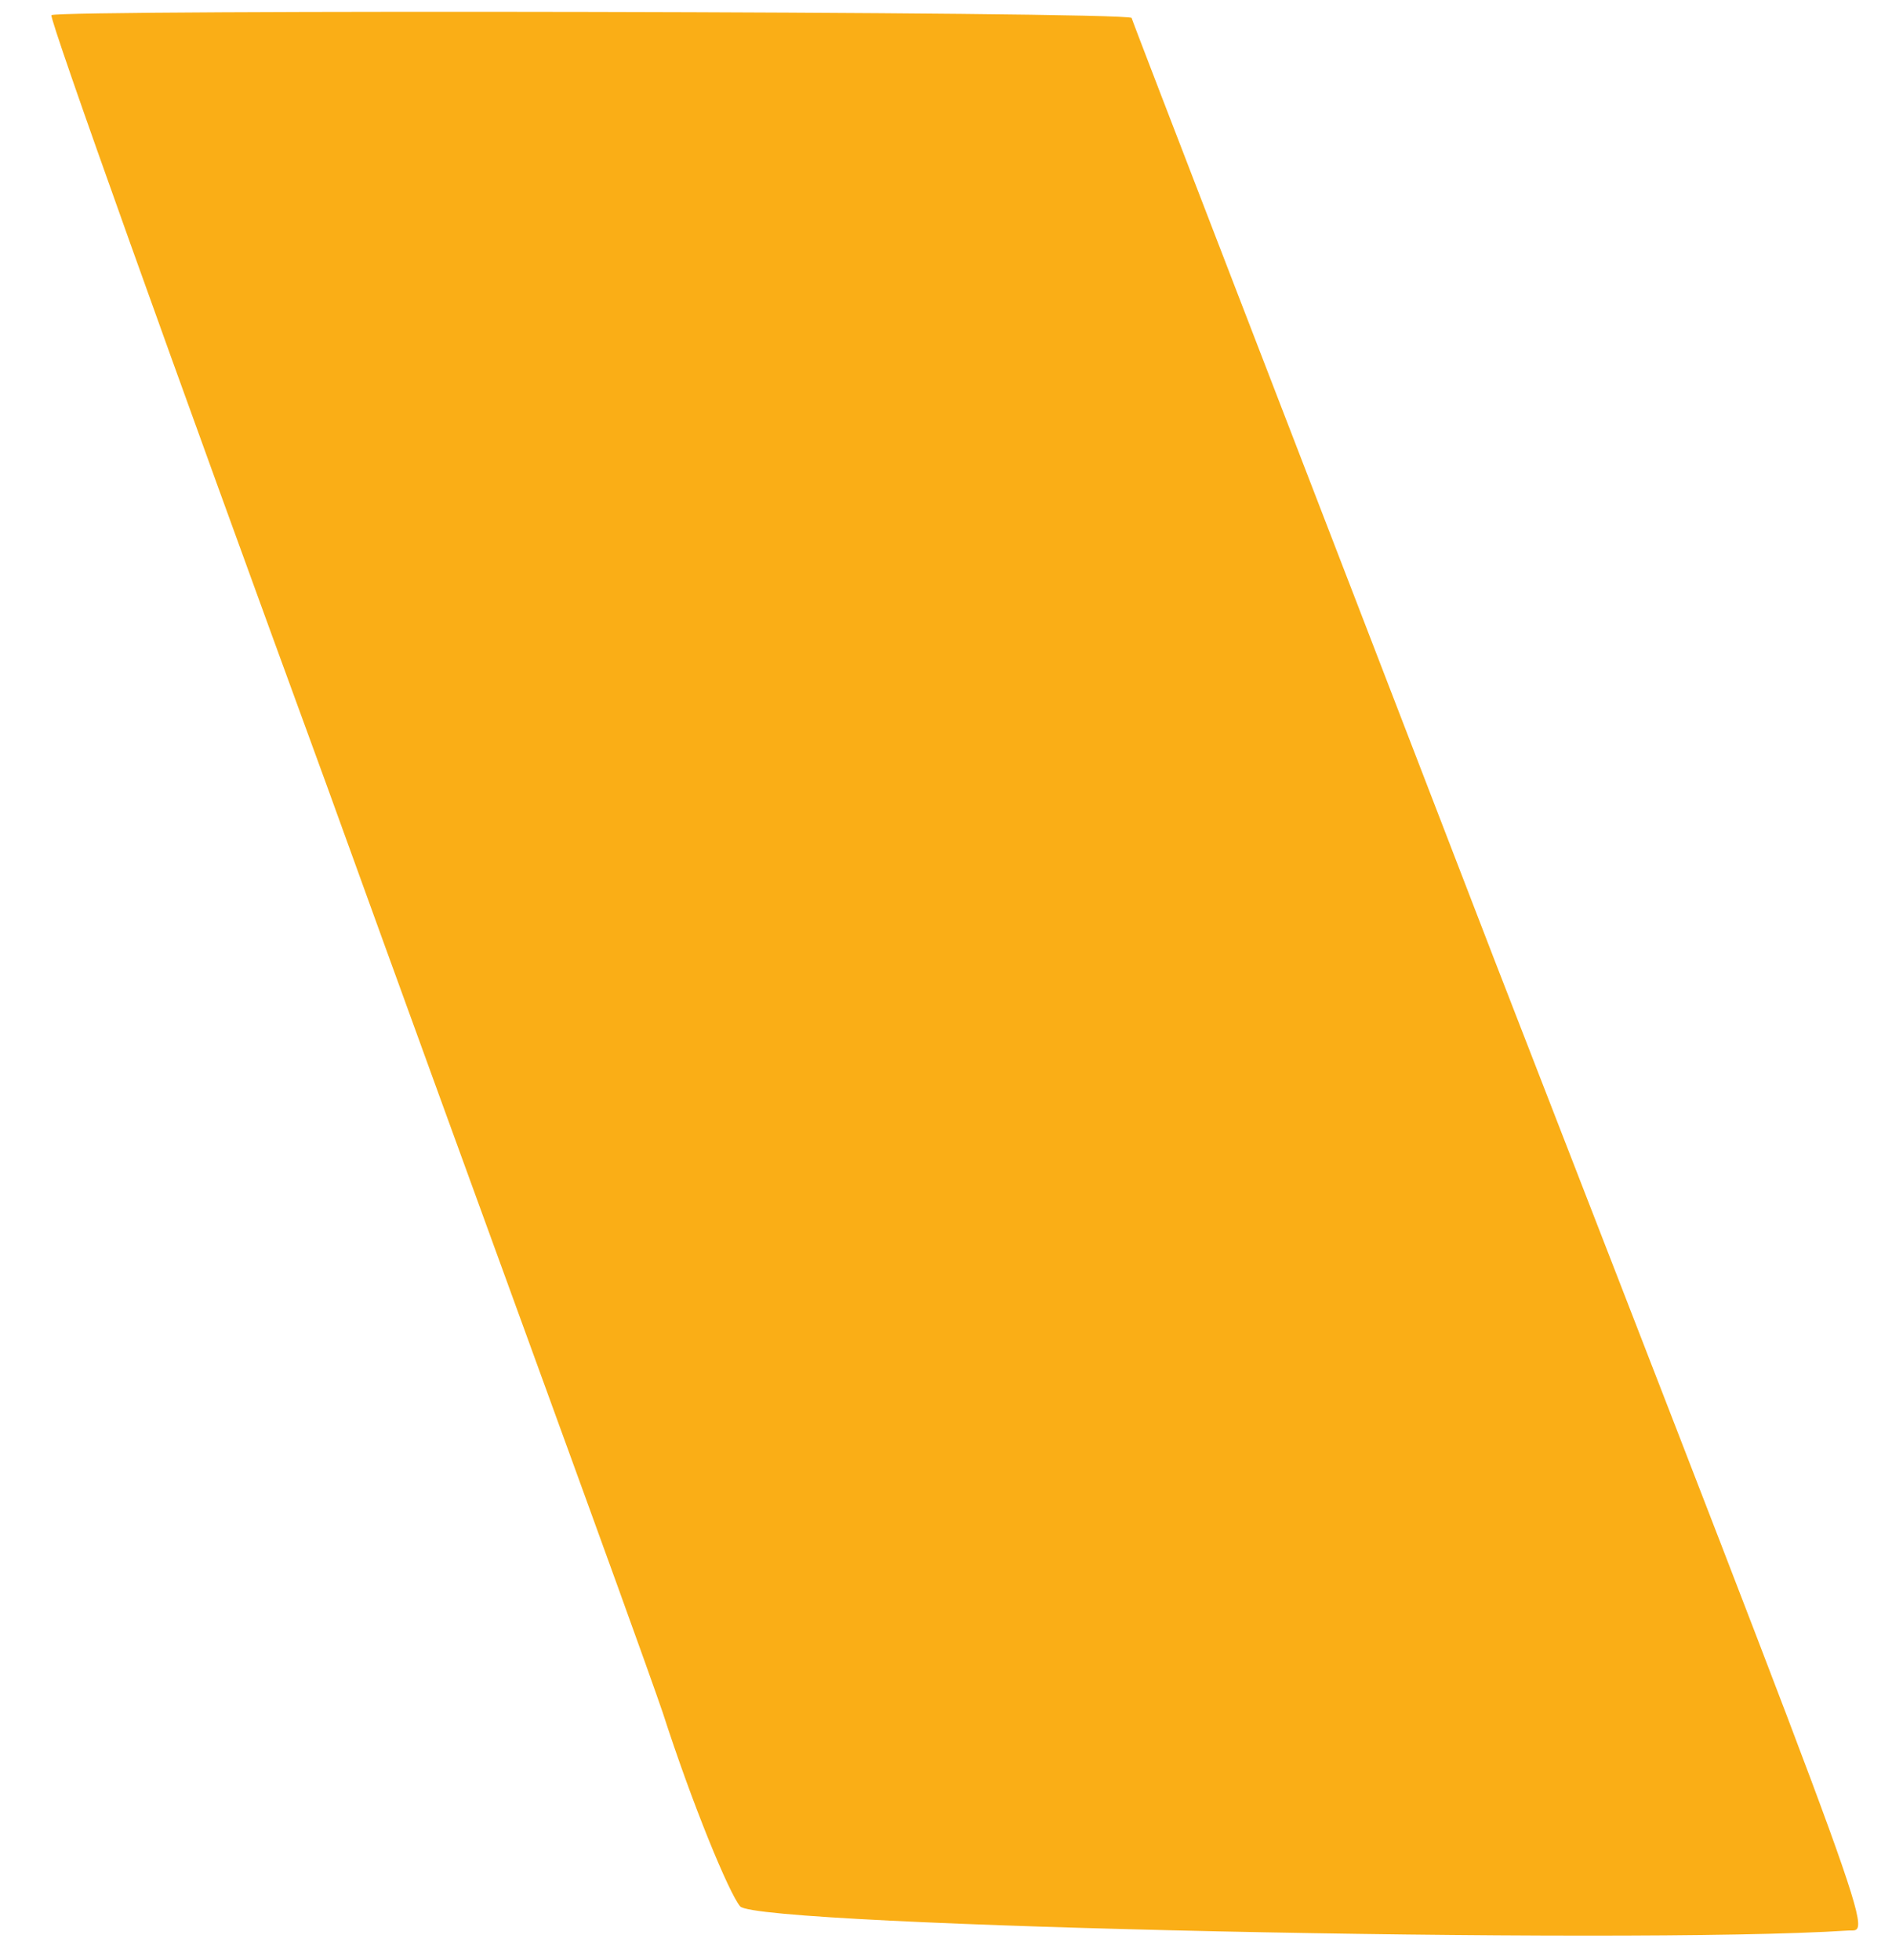 <?xml version="1.0" encoding="UTF-8"?> <svg xmlns="http://www.w3.org/2000/svg" width="139" height="144" viewBox="0 0 139 144" fill="none"><path d="M109.735 70.378C95.181 32.587 83.157 1.496 83.138 1.319C82.725 0.827 4.269 0.701 3.777 1.114C3.639 1.487 12.699 26.816 23.977 57.629C35.058 88.29 46.315 118.921 48.688 125.822C50.865 132.574 53.552 139.079 54.377 140.064C55.614 141.538 119.7 142.893 135.703 141.843C137.472 141.648 139.002 145.775 109.735 70.378Z" fill="#FAAE16"></path></svg> 